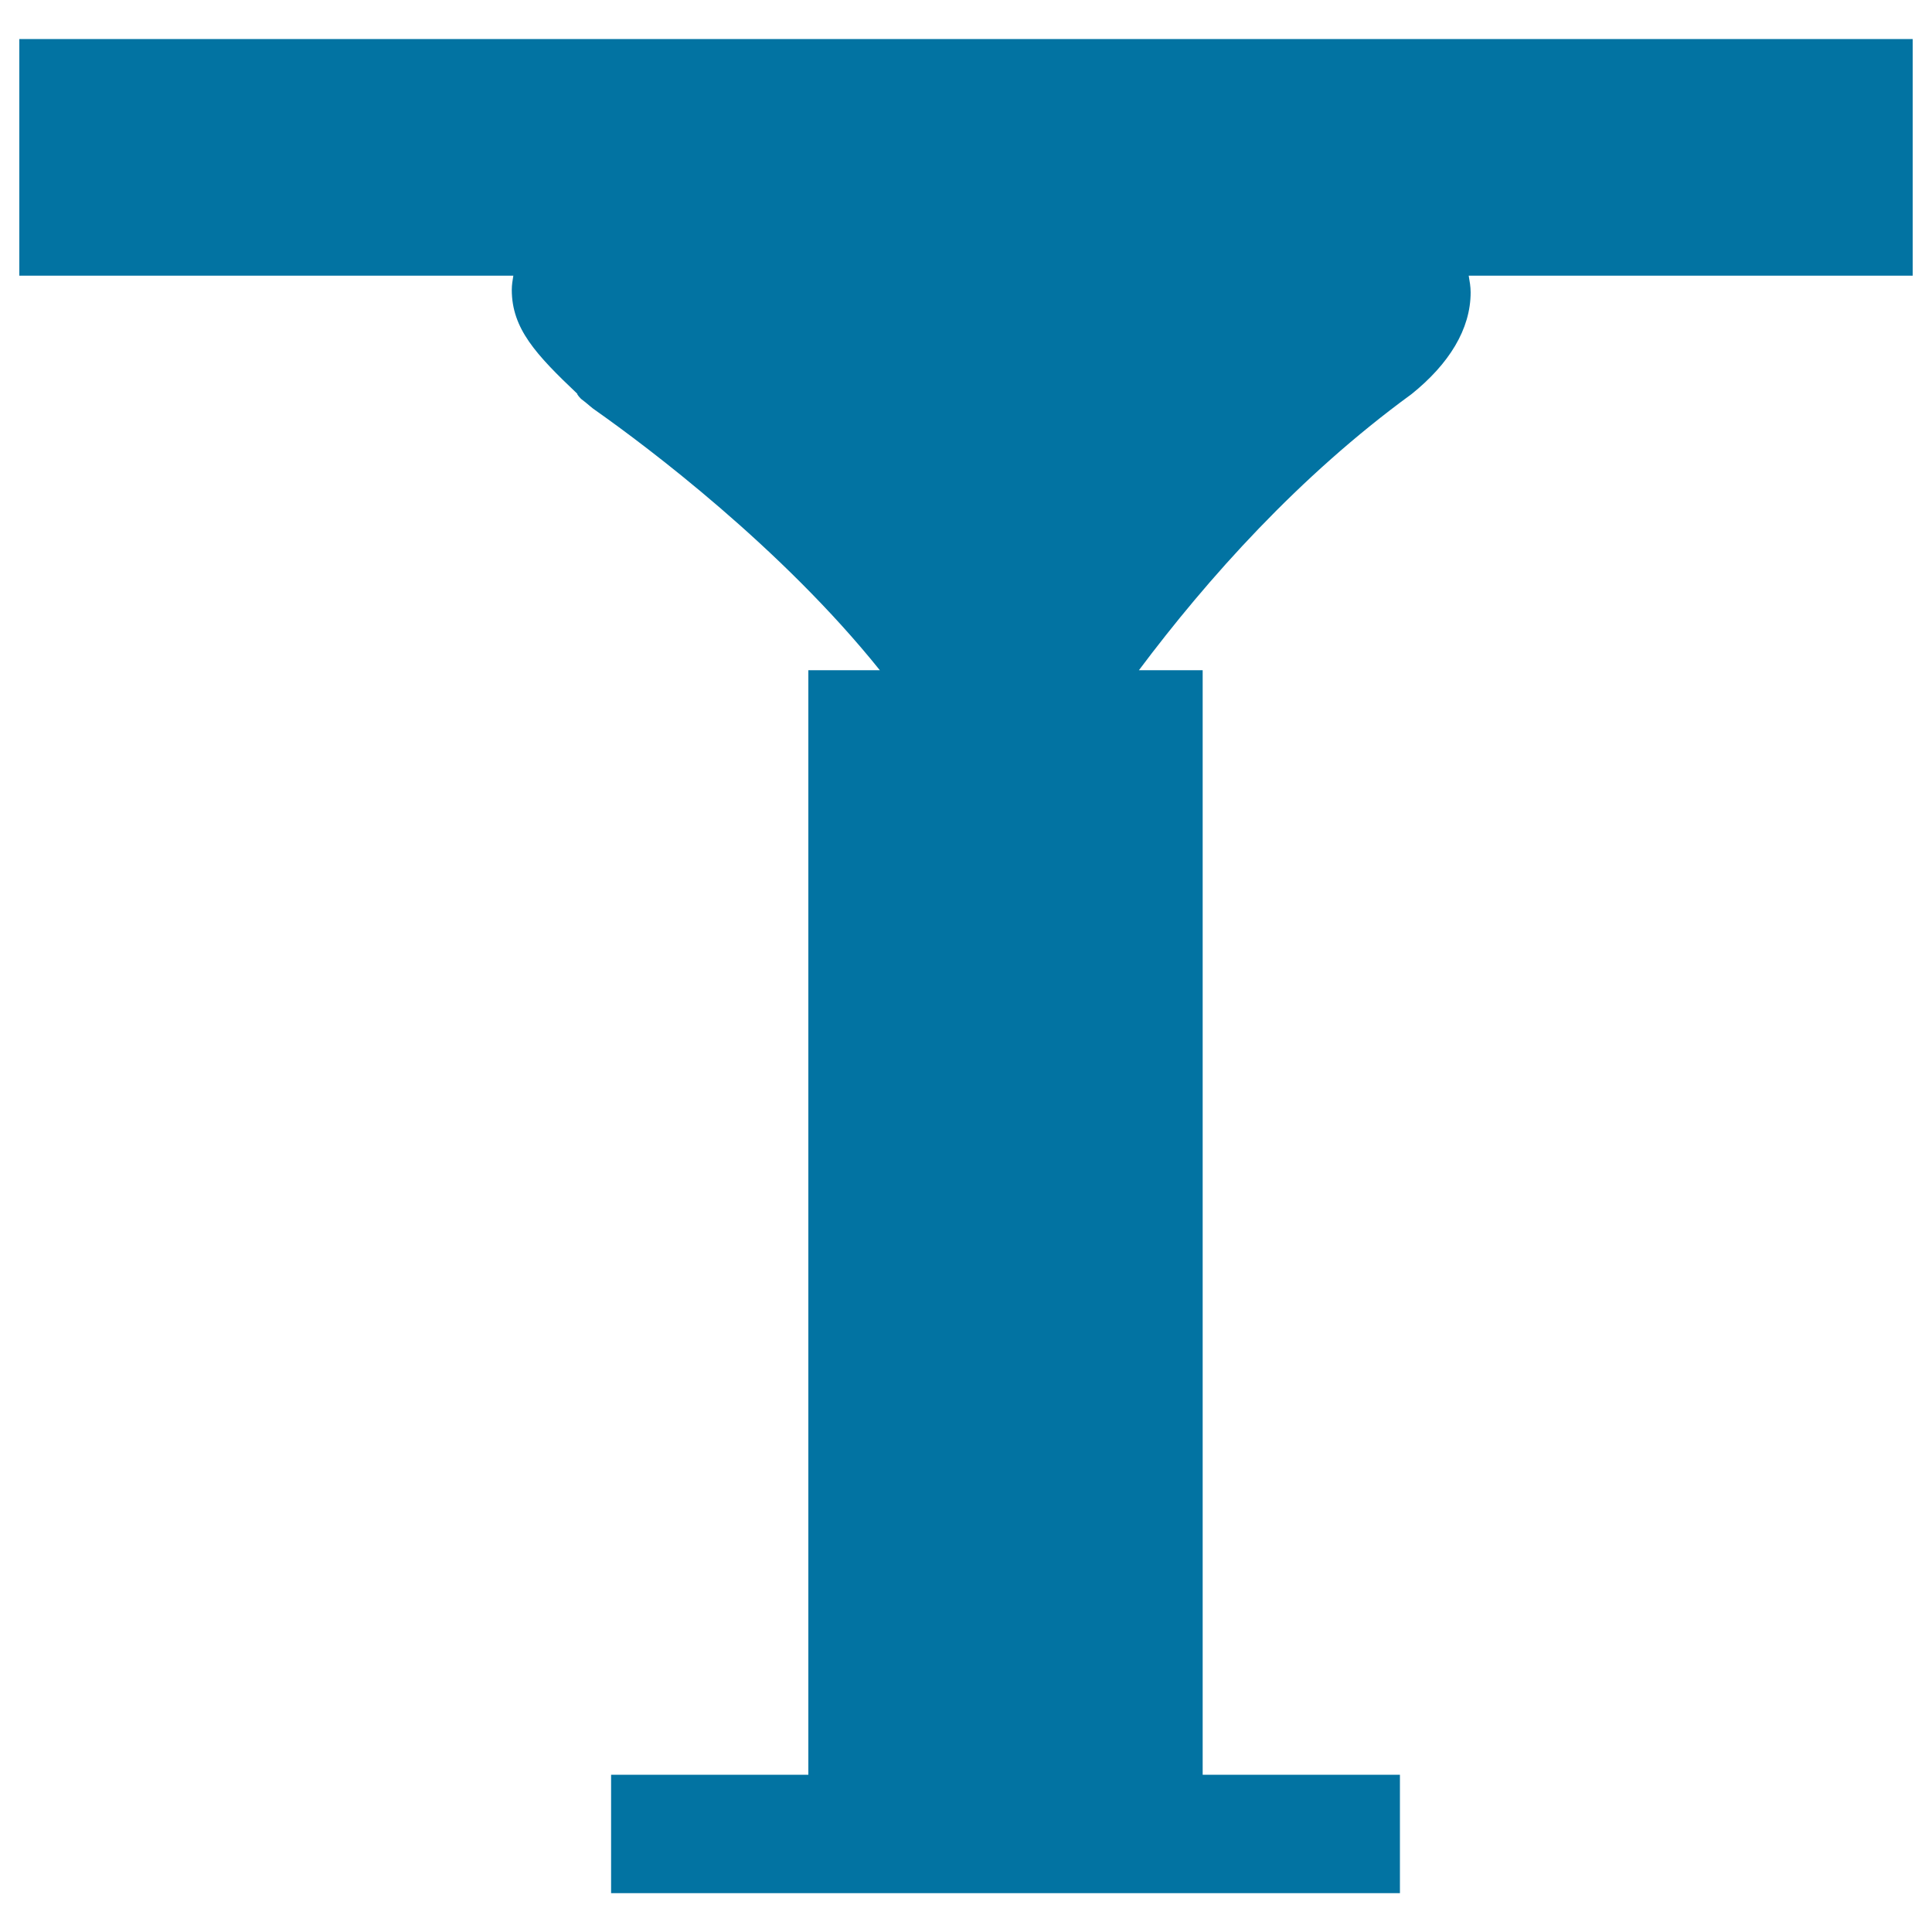 <svg xmlns="http://www.w3.org/2000/svg" viewBox="0 0 1000 1000" style="fill:#0273a2">
<title>Small Stand Table SVG icon</title>
<g><path d="M990,20.2H10v122.5h255.7c-0.4,2.4-0.8,4.8-0.8,7.3c0,20.1,12.5,33.5,34,53.9h-0.2c0,0,1.1,2,3,3.3c2.3,1.7,4.6,4,7.1,5.6c25.8,18.2,95.6,70.5,146.6,134.1h-37v571.7H316.3v61.3h408.3v-61.3H622.5V346.9h-33c35.6-47.5,82.8-100.4,141.1-142.9h0c19.4-15.6,30.6-33.6,30.6-52.7c0-2.9-0.5-5.7-1-8.6H990V20.2z"/></g>
</svg>